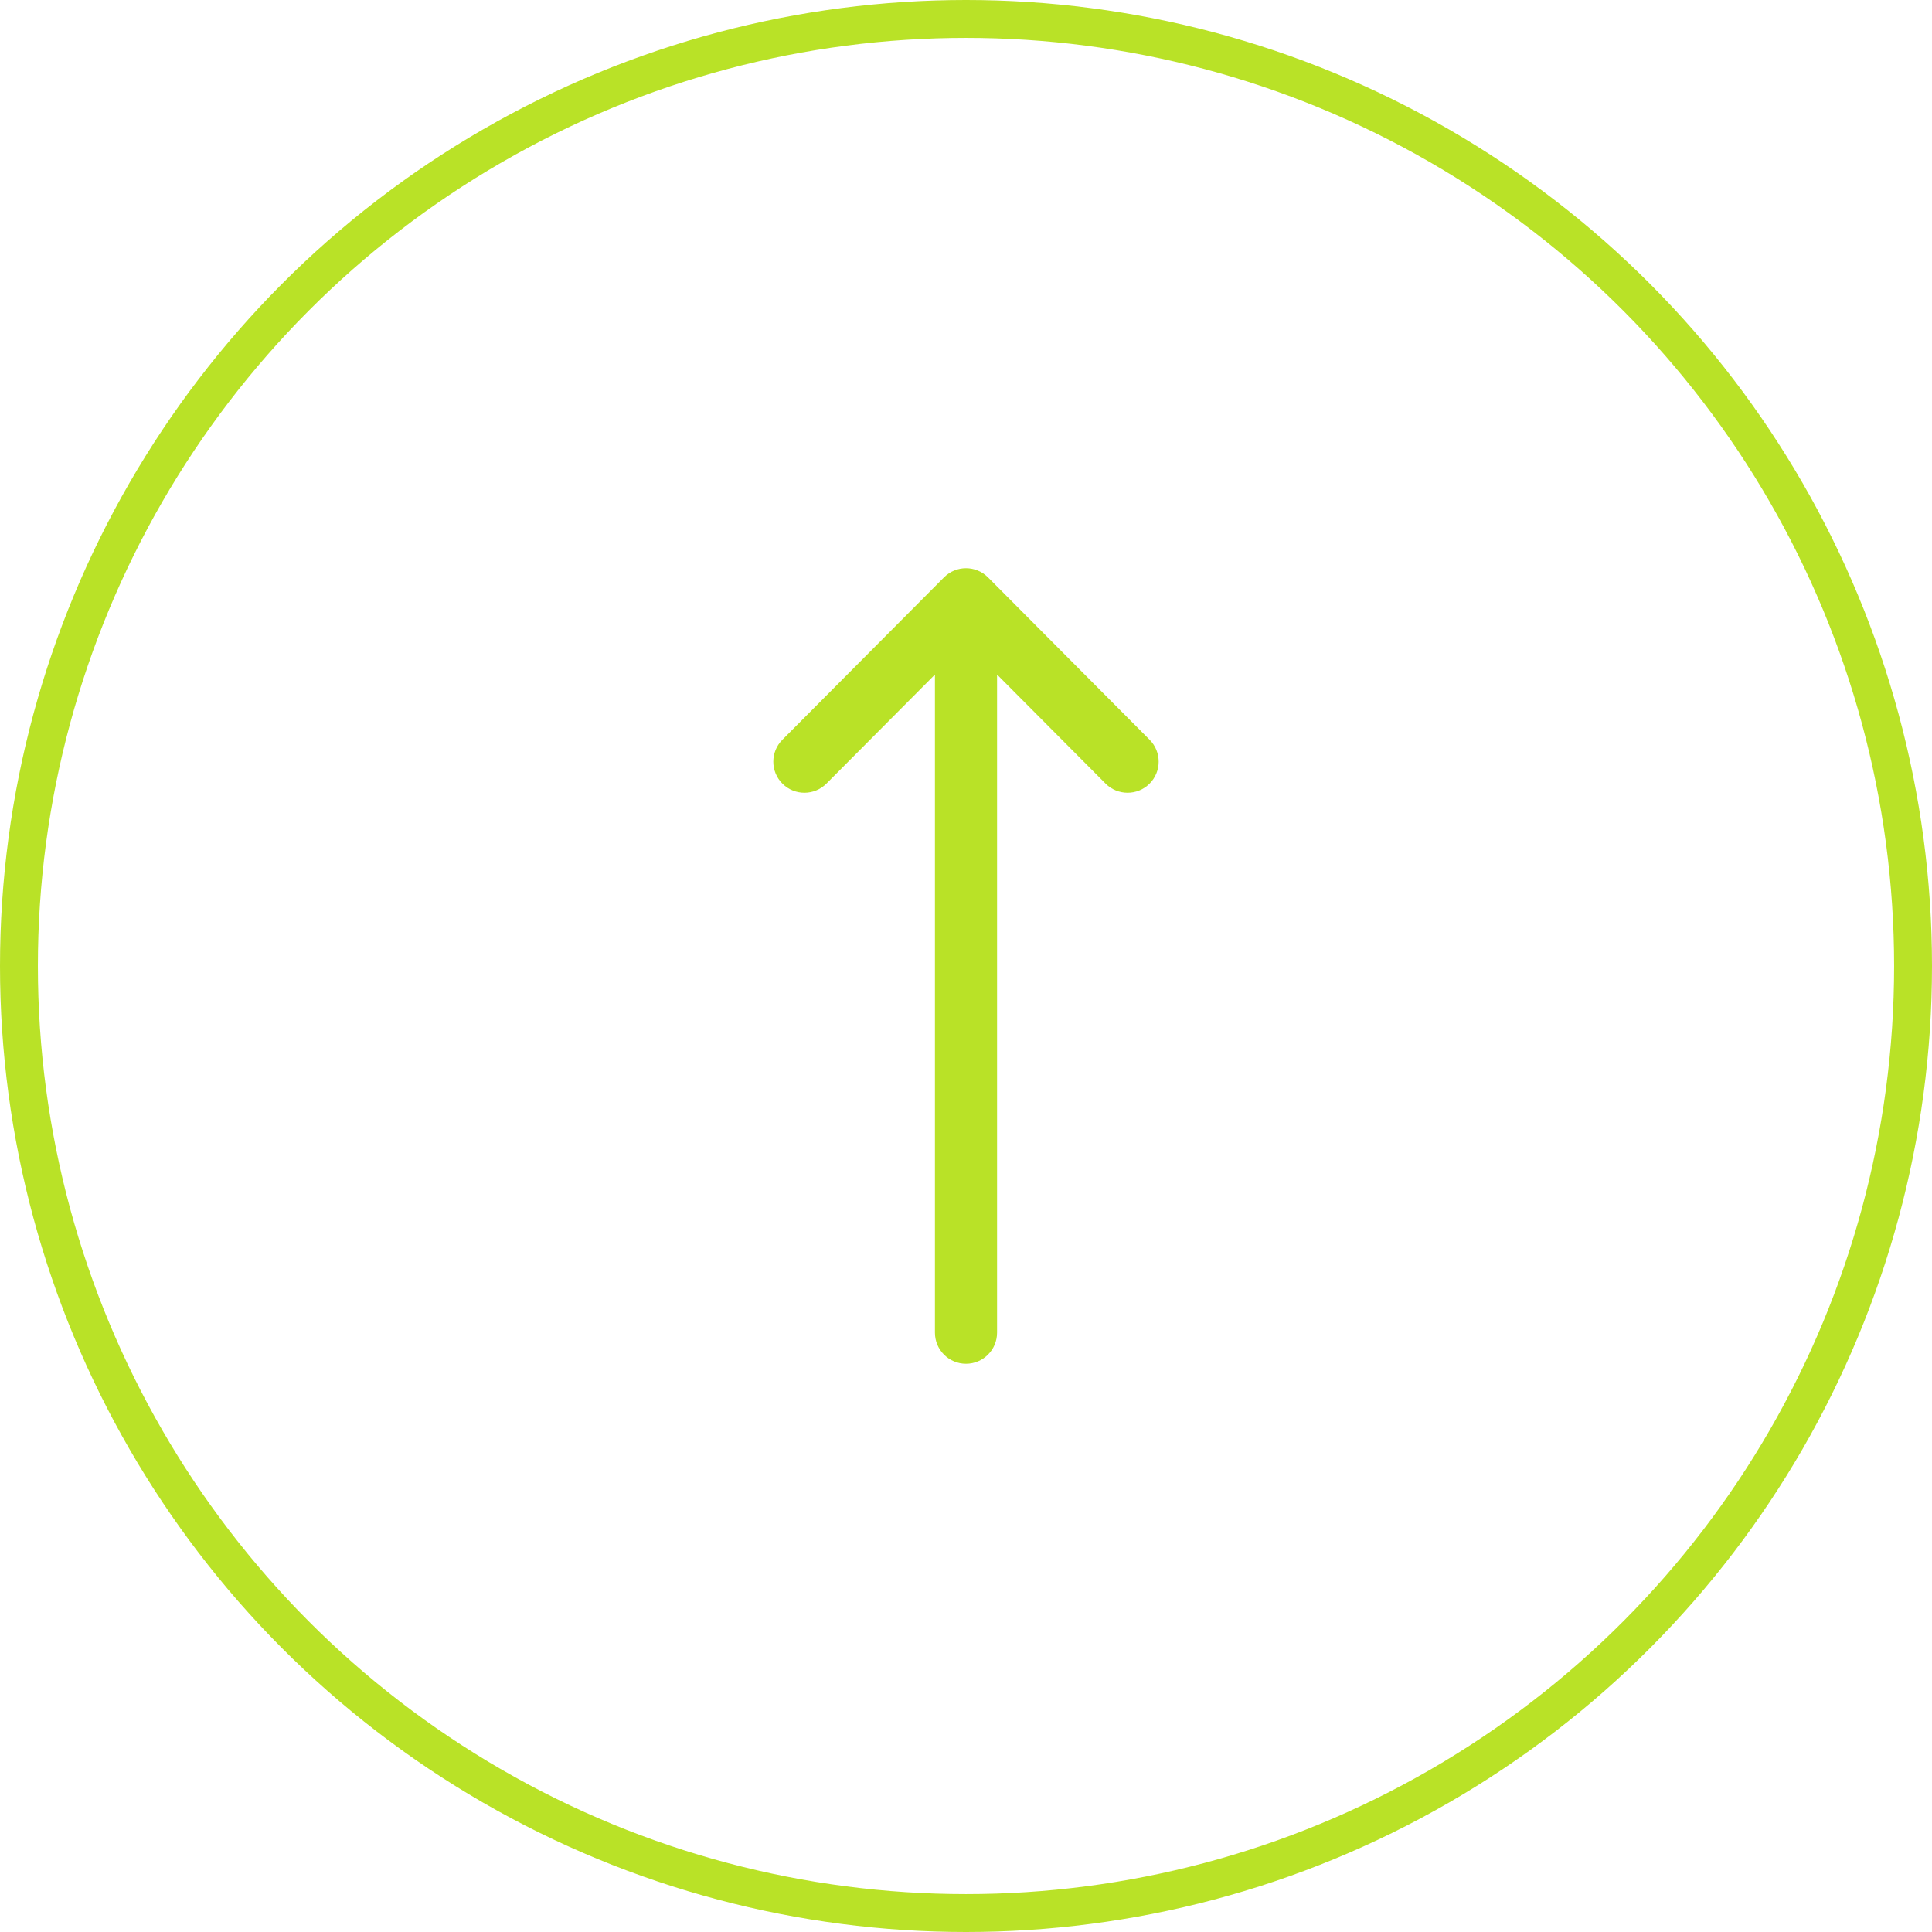 <?xml version="1.0" encoding="UTF-8"?> <svg xmlns="http://www.w3.org/2000/svg" width="51" height="51" viewBox="0 0 51 51" fill="none"> <circle cx="25.5" cy="25.5" r="25" stroke="#B9E227"></circle> <g clip-path="url(#clip0)"> <path d="M26.32 35.18L26.32 17.807L29.184 20.685C29.504 21.006 30.023 21.007 30.344 20.688C30.665 20.368 30.667 19.849 30.347 19.528L26.081 15.241C26.081 15.241 26.081 15.241 26.081 15.241C25.761 14.92 25.24 14.919 24.919 15.241C24.919 15.241 24.919 15.241 24.919 15.241L20.653 19.528C20.333 19.849 20.334 20.368 20.656 20.688C20.977 21.007 21.496 21.006 21.816 20.685L24.68 17.807L24.68 35.18C24.68 35.633 25.047 36 25.5 36C25.953 36 26.32 35.633 26.32 35.18Z" fill="#B9E227"></path> </g> <defs> <clipPath id="clip0"> <rect width="21" height="21" fill="white" transform="translate(36 15) rotate(90)"></rect> </clipPath> </defs> </svg> 